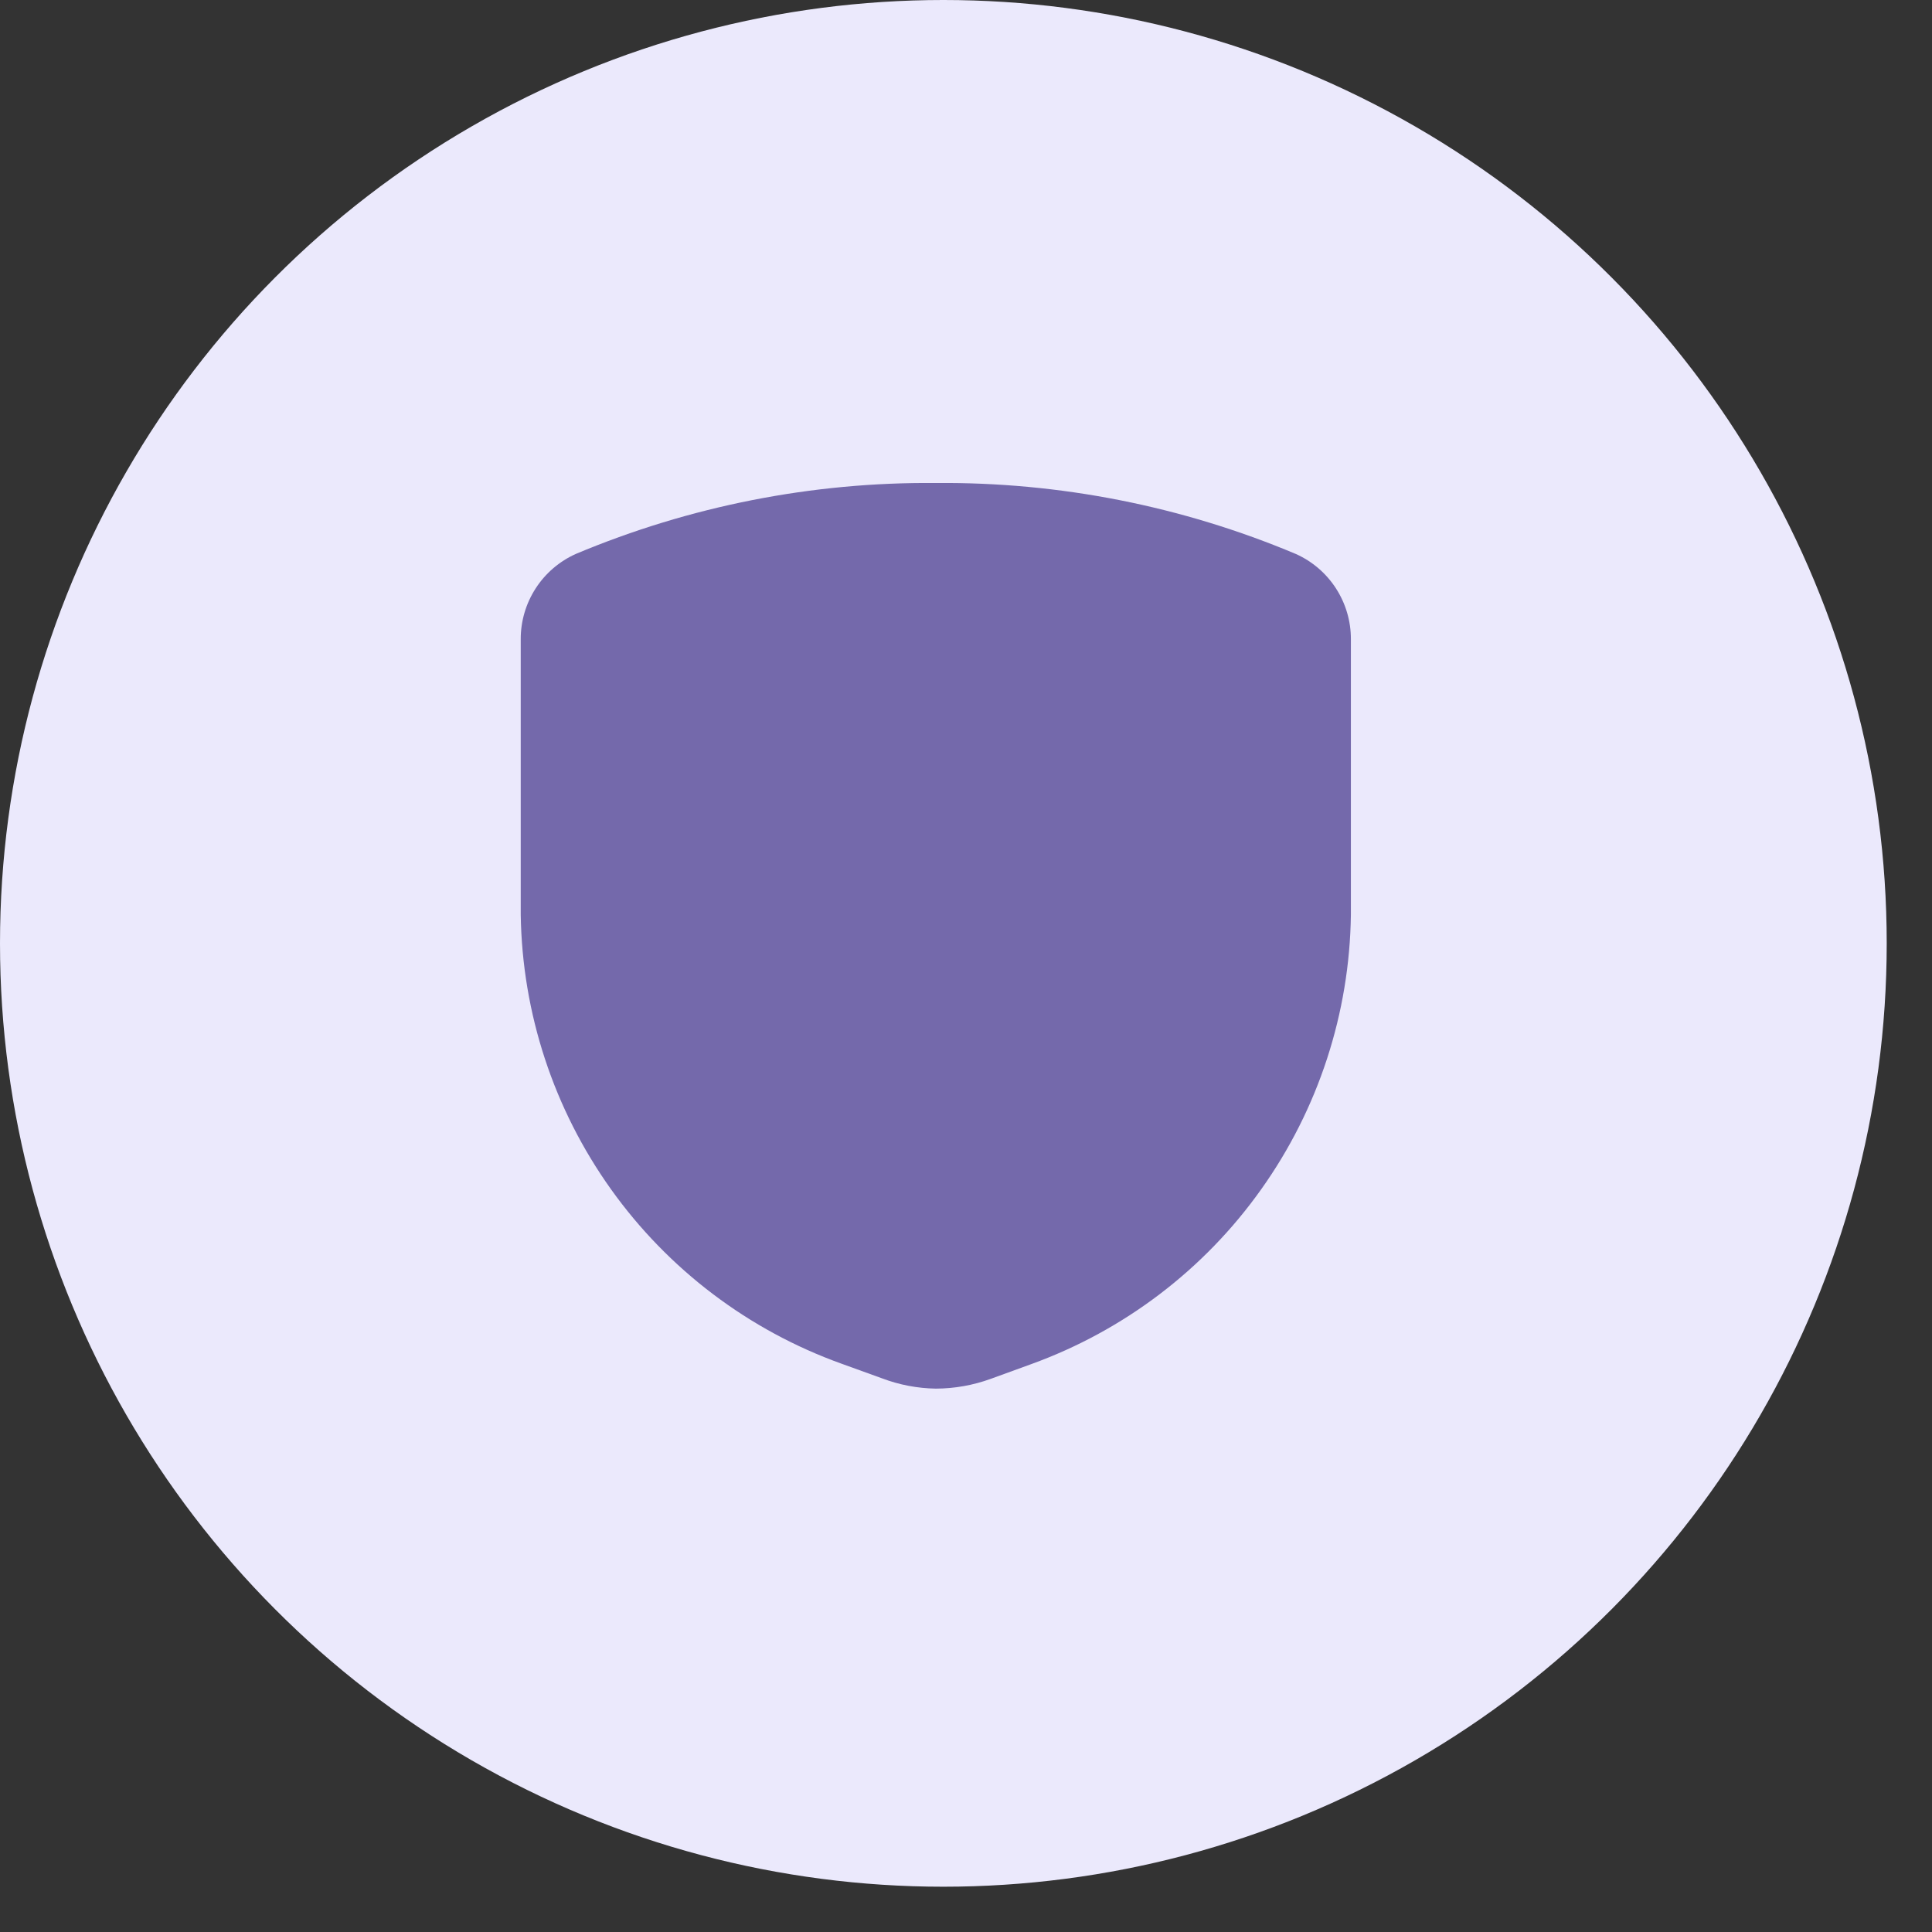 <svg width="32" height="32" viewBox="0 0 32 32" fill="none" xmlns="http://www.w3.org/2000/svg">
<rect x="0" y="0" width="32" height="32" fill="#333333" stroke="none"/>
<circle cx="15.625" cy="15.625" r="15.625" fill="#EBE9FC"/>
<g clip-path="url(#clip0_2050_4807)">
<path d="M21.462 9.175C19.576 8.382 17.547 7.982 15.5 8C13.453 7.982 11.425 8.382 9.537 9.175C9.265 9.297 9.034 9.495 8.872 9.746C8.71 9.997 8.624 10.289 8.625 10.588V15.15C8.649 16.783 9.171 18.369 10.12 19.698C11.069 21.027 12.401 22.035 13.938 22.587L14.613 22.831C14.896 22.938 15.197 22.995 15.5 23C15.811 22.999 16.12 22.944 16.413 22.837L17.081 22.594C18.616 22.038 19.945 21.029 20.89 19.698C21.836 18.369 22.354 16.782 22.375 15.15V10.588C22.376 10.289 22.29 9.997 22.128 9.746C21.966 9.495 21.735 9.297 21.462 9.175Z" fill="#7469AB"/>
</g>
<defs>
<clipPath id="clip0_2050_4807">
<rect width="15" height="15" fill="white" transform="translate(8 8)"/>
</clipPath>
</defs>
</svg>

